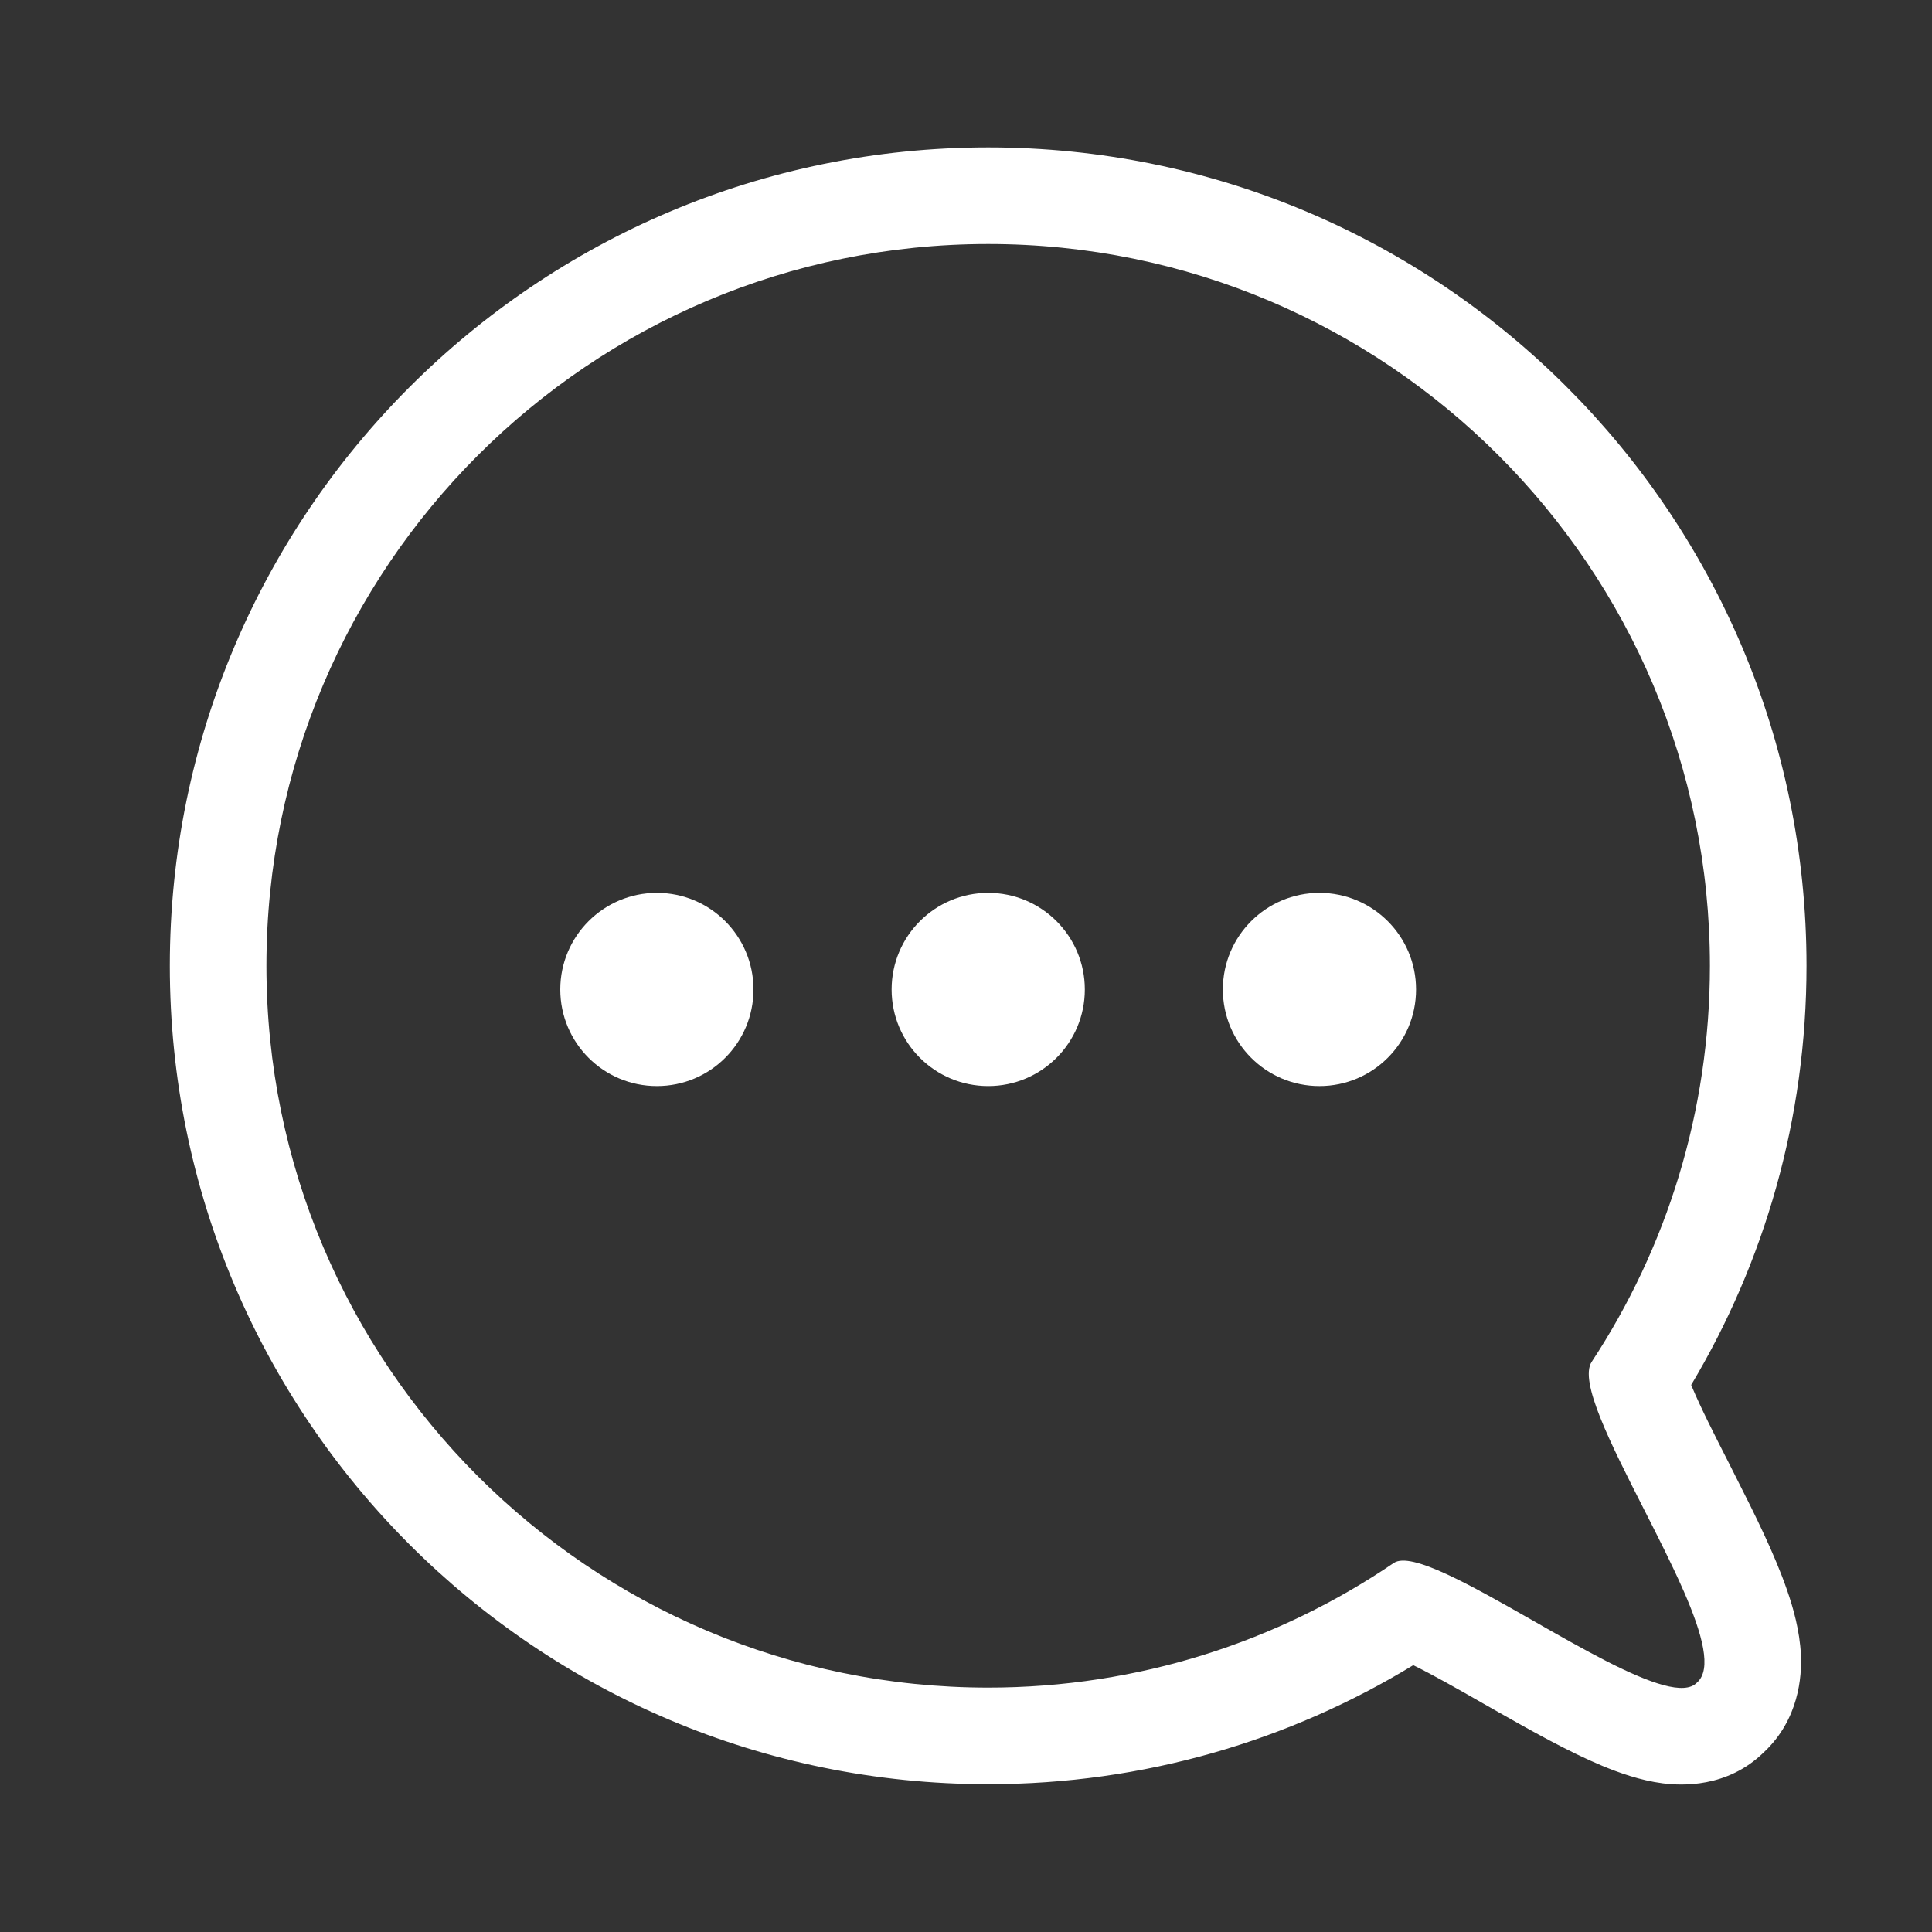 <svg xml:space="preserve" viewBox="0 0 1080 1080" height="1080" width="1080" version="1.1" xmlns:xlink="http://www.w3.org/1999/xlink" xmlns="http://www.w3.org/2000/svg">
<rect x="0" y="0" width="1080" height="1080" fill="#333333" stroke="none"/>
<desc>Created with Fabric.js 5.2.4</desc>
<defs>
</defs>
<g id="a3792ccc-5502-4a1a-8378-44f3989ffce2" transform="matrix(1 0 0 1 540 540)">
<rect height="1080" width="1080" ry="0" rx="0" y="-540" x="-540" data-sanitized-vector-effect="non-scaling-stroke" style="stroke: none; stroke-width: 1; stroke-dasharray: none; stroke-linecap: butt; stroke-dashoffset: 0; stroke-linejoin: miter; stroke-miterlimit: 4; fill: rgb(255,255,255); fill-rule: nonzero; opacity: 1; visibility: hidden;"></rect>
</g>
<g id="5343af4a-4dde-49ce-95ac-d05ab32b7a97" transform="matrix(1 0 0 1 540 540)">
</g>
<g transform="matrix(54 0 0 54 540 540)">
<g style="">
		<g transform="matrix(1 0 0 1 -3.2 0.24)">
<path stroke-linecap="round" d="M 5.8 10.243 C 5.8 9.691 6.248 9.243 6.8 9.243 C 7.353 9.243 7.8 9.691 7.8 10.243 C 7.8 10.796 7.353 11.243 6.8 11.243 C 6.248 11.243 5.8 10.796 5.8 10.243 Z" transform="translate(-6.8, -10.24)" data-sanitized-vector-effect="non-scaling-stroke" style="stroke: none; stroke-width: 1; stroke-dasharray: none; stroke-linecap: butt; stroke-dashoffset: 0; stroke-linejoin: miter; stroke-miterlimit: 4; fill: rgb(255,255,255); fill-rule: nonzero; opacity: 1;"></path>
</g>
		<g transform="matrix(1 0 0 1 0.23 0.24)">
<path stroke-linecap="round" d="M 9.23 10.243 C 9.23 9.691 9.677 9.243 10.23 9.243 C 10.782 9.243 11.23 9.691 11.23 10.243 C 11.23 10.796 10.782 11.243 10.23 11.243 C 9.677 11.243 9.23 10.796 9.23 10.243 Z" transform="translate(-10.23, -10.24)" data-sanitized-vector-effect="non-scaling-stroke" style="stroke: none; stroke-width: 1; stroke-dasharray: none; stroke-linecap: butt; stroke-dashoffset: 0; stroke-linejoin: miter; stroke-miterlimit: 4; fill: rgb(255,255,255); fill-rule: nonzero; opacity: 1;"></path>
</g>
		<g transform="matrix(1 0 0 1 3.66 0.24)">
<path stroke-linecap="round" d="M 12.659 10.243 C 12.659 9.691 13.107 9.243 13.659 9.243 C 14.211 9.243 14.659 9.691 14.659 10.243 C 14.659 10.796 14.211 11.243 13.659 11.243 C 13.107 11.243 12.659 10.796 12.659 10.243 Z" transform="translate(-13.66, -10.24)" data-sanitized-vector-effect="non-scaling-stroke" style="stroke: none; stroke-width: 1; stroke-dasharray: none; stroke-linecap: butt; stroke-dashoffset: 0; stroke-linejoin: miter; stroke-miterlimit: 4; fill: rgb(255,255,255); fill-rule: nonzero; opacity: 1;"></path>
</g>
		<g transform="matrix(1 0 0 1 0.23 0)">
<path stroke-linecap="round" d="M 16.645 17.204 C 16.642 17.202 16.639 17.201 16.637 17.2 C 16.395 17.076 16.13 16.926 15.87 16.777 C 15.225 16.41 14.607 16.058 14.428 16.18 C 13.231 16.994 11.786 17.47 10.23 17.47 C 6.103 17.47 2.758 14.124 2.758 9.998 C 2.758 5.871 6.103 2.526 10.23 2.526 C 14.356 2.526 17.701 5.871 17.701 9.998 C 17.701 11.512 17.251 12.921 16.477 14.098 C 16.345 14.299 16.671 14.94 17.011 15.61 C 17.158 15.899 17.308 16.194 17.425 16.461 C 17.427 16.465 17.429 16.47 17.431 16.474 C 17.624 16.917 17.724 17.282 17.567 17.418 C 17.439 17.554 17.079 17.424 16.645 17.204 Z M 18.259 18.14 C 17.879 18.512 17.402 18.485 17.213 18.461 C 16.979 18.431 16.756 18.35 16.587 18.28 C 16.239 18.135 15.841 17.911 15.506 17.721 C 15.461 17.695 15.417 17.67 15.374 17.646 C 15.084 17.48 14.836 17.339 14.63 17.238 C 13.347 18.02 11.84 18.47 10.23 18.47 C 5.551 18.47 1.758 14.677 1.758 9.998 C 1.758 5.319 5.551 1.526 10.23 1.526 C 14.909 1.526 18.701 5.319 18.701 9.998 C 18.701 11.582 18.266 13.067 17.507 14.337 C 17.51 14.343 17.512 14.35 17.515 14.356 C 17.607 14.575 17.741 14.839 17.9 15.151 C 17.927 15.205 17.955 15.26 17.983 15.316 C 18.162 15.669 18.372 16.09 18.5 16.462 C 18.563 16.643 18.631 16.881 18.643 17.131 C 18.653 17.356 18.623 17.799 18.259 18.14 Z" transform="translate(-10.23, -10)" data-sanitized-vector-effect="non-scaling-stroke" style="stroke: none; stroke-width: 1; stroke-dasharray: none; stroke-linecap: butt; stroke-dashoffset: 0; stroke-linejoin: miter; stroke-miterlimit: 4; fill: rgb(255,255,255); fill-rule: evenodd; opacity: 1;"></path>
</g>
</g>
</g>
</svg>
